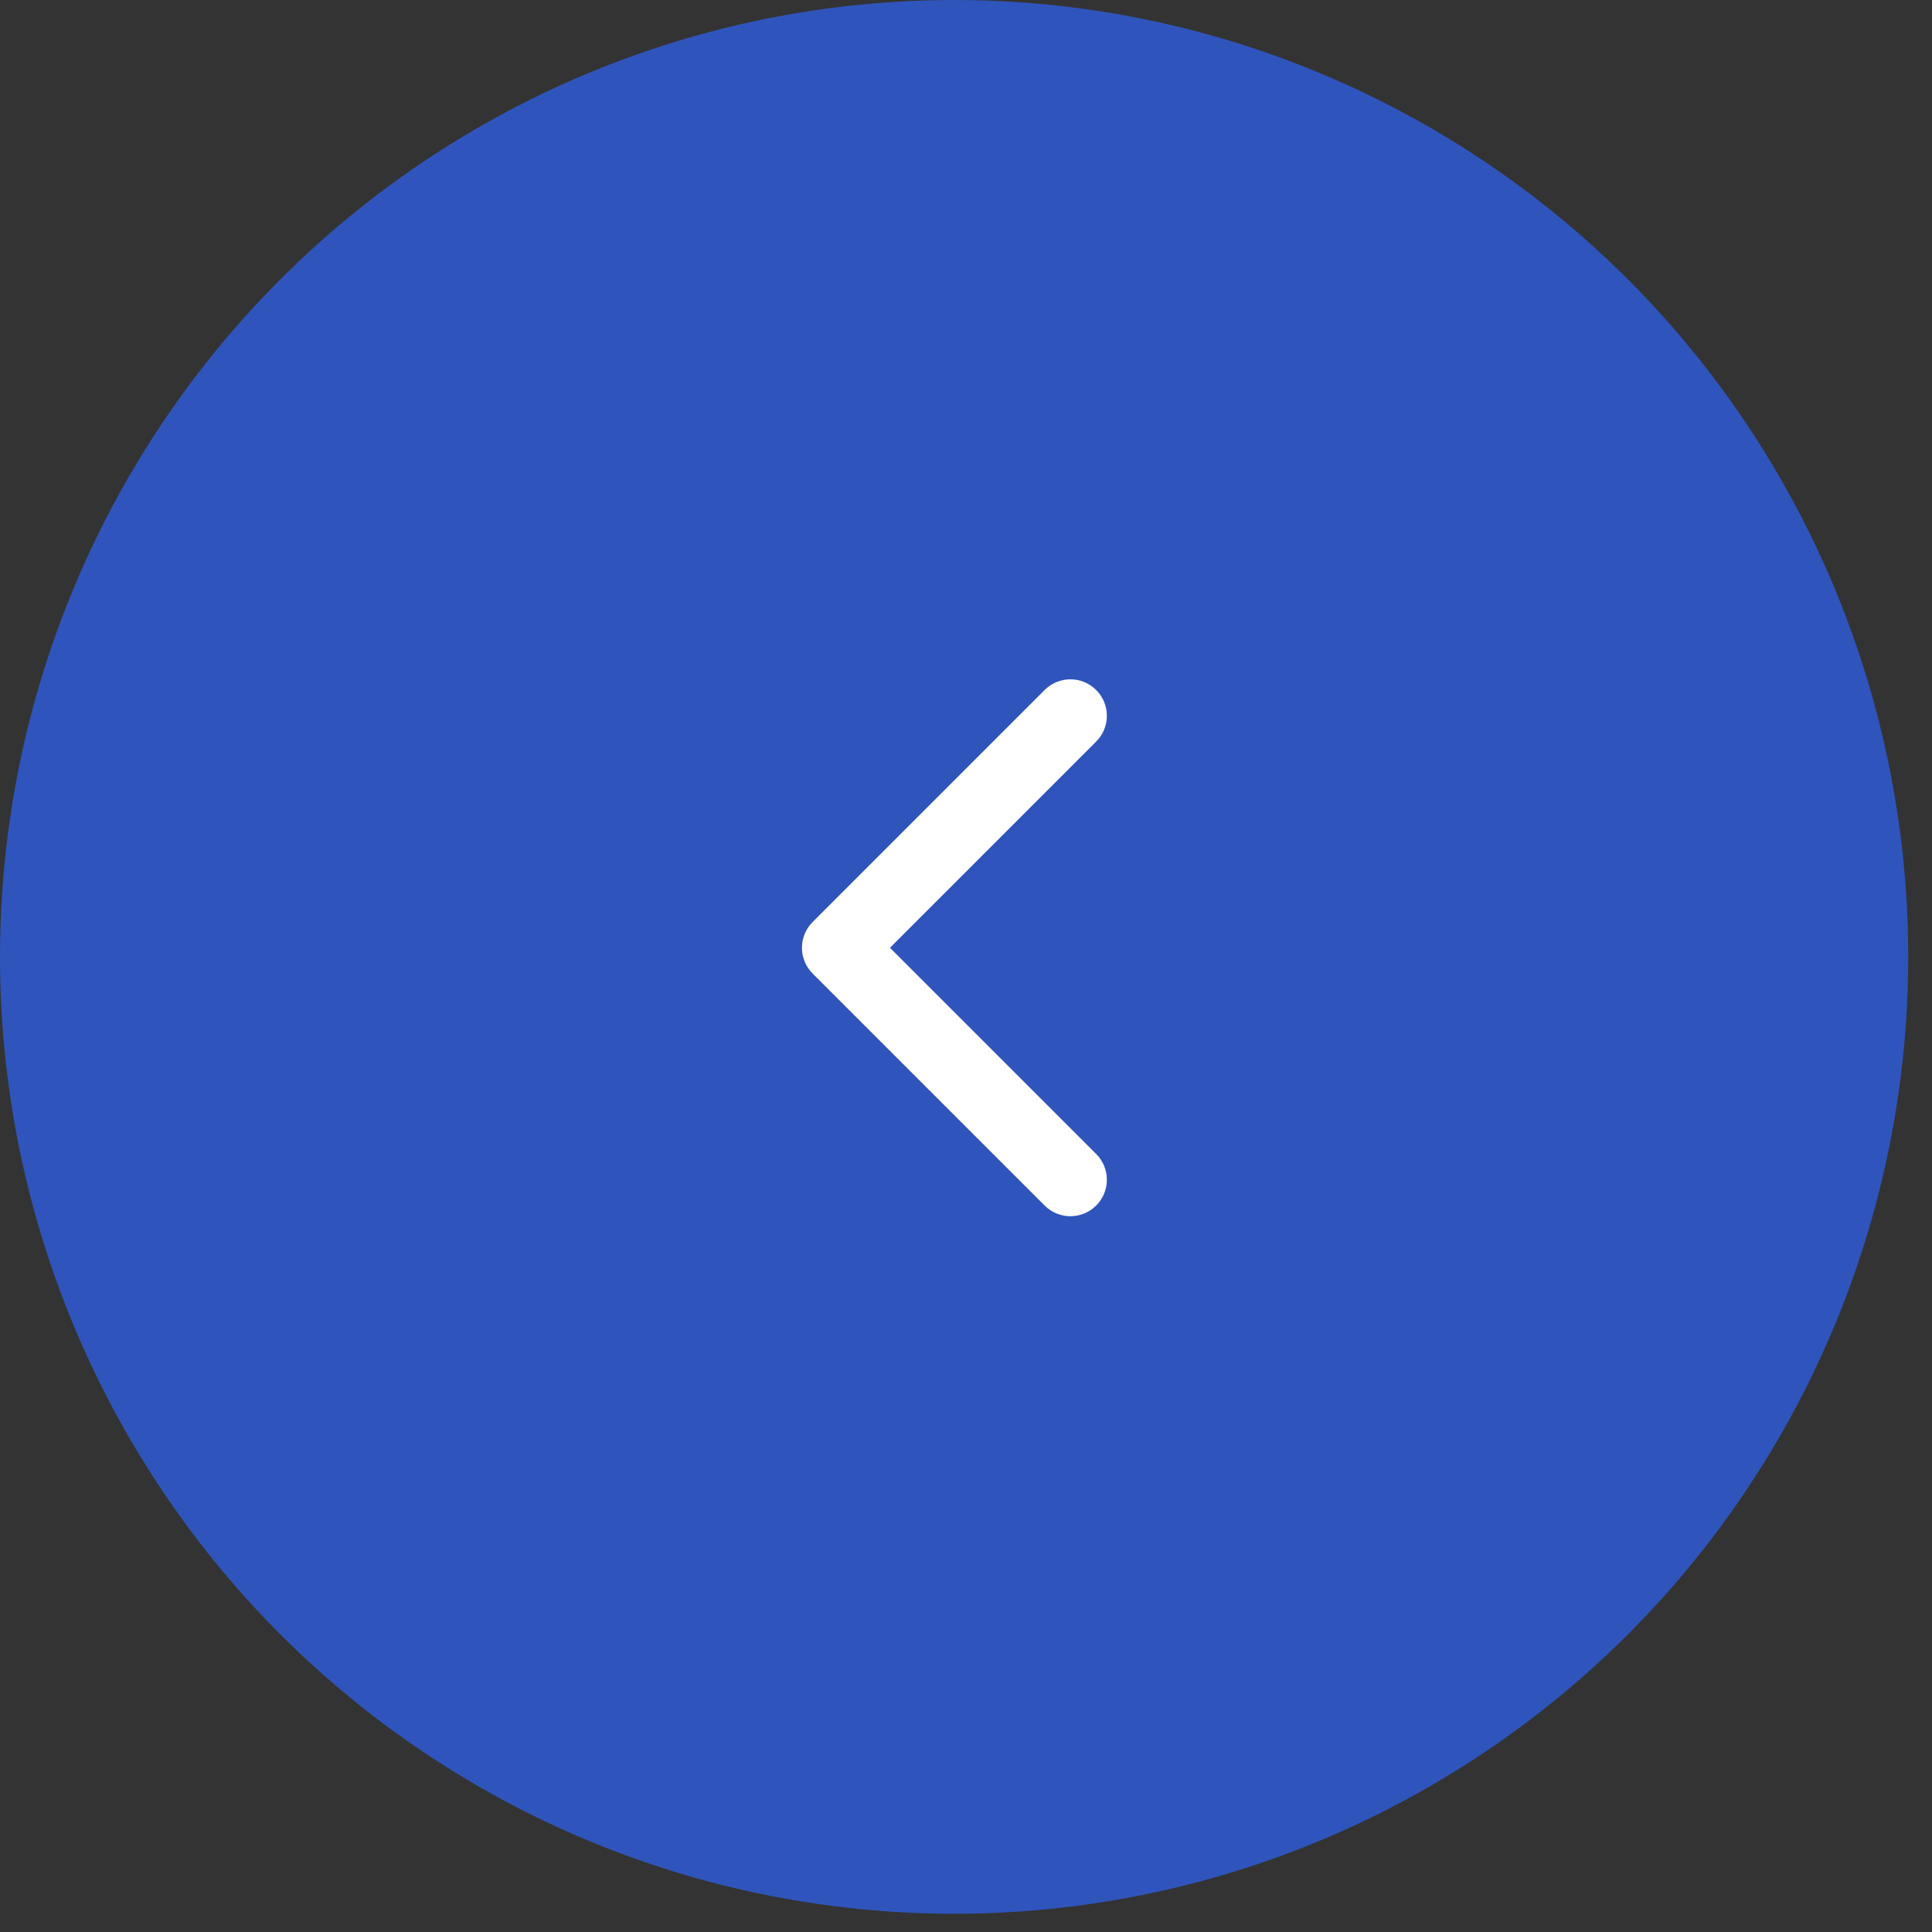 <?xml version="1.0" encoding="UTF-8"?> <svg xmlns="http://www.w3.org/2000/svg" width="53" height="53" viewBox="0 0 53 53" fill="none"><rect x="0" y="0" width="53" height="53" fill="#333333" stroke="none"/><ellipse cx="26.174" cy="26.25" rx="26.174" ry="26.25" fill="#2F55BC"></ellipse><path d="M22.293 25.293C21.902 25.683 21.902 26.317 22.293 26.707L28.657 33.071C29.047 33.462 29.68 33.462 30.071 33.071C30.462 32.681 30.462 32.047 30.071 31.657L24.414 26L30.071 20.343C30.462 19.953 30.462 19.32 30.071 18.929C29.68 18.538 29.047 18.538 28.657 18.929L22.293 25.293ZM23 25H23V27H23V25Z" fill="white"></path></svg> 
